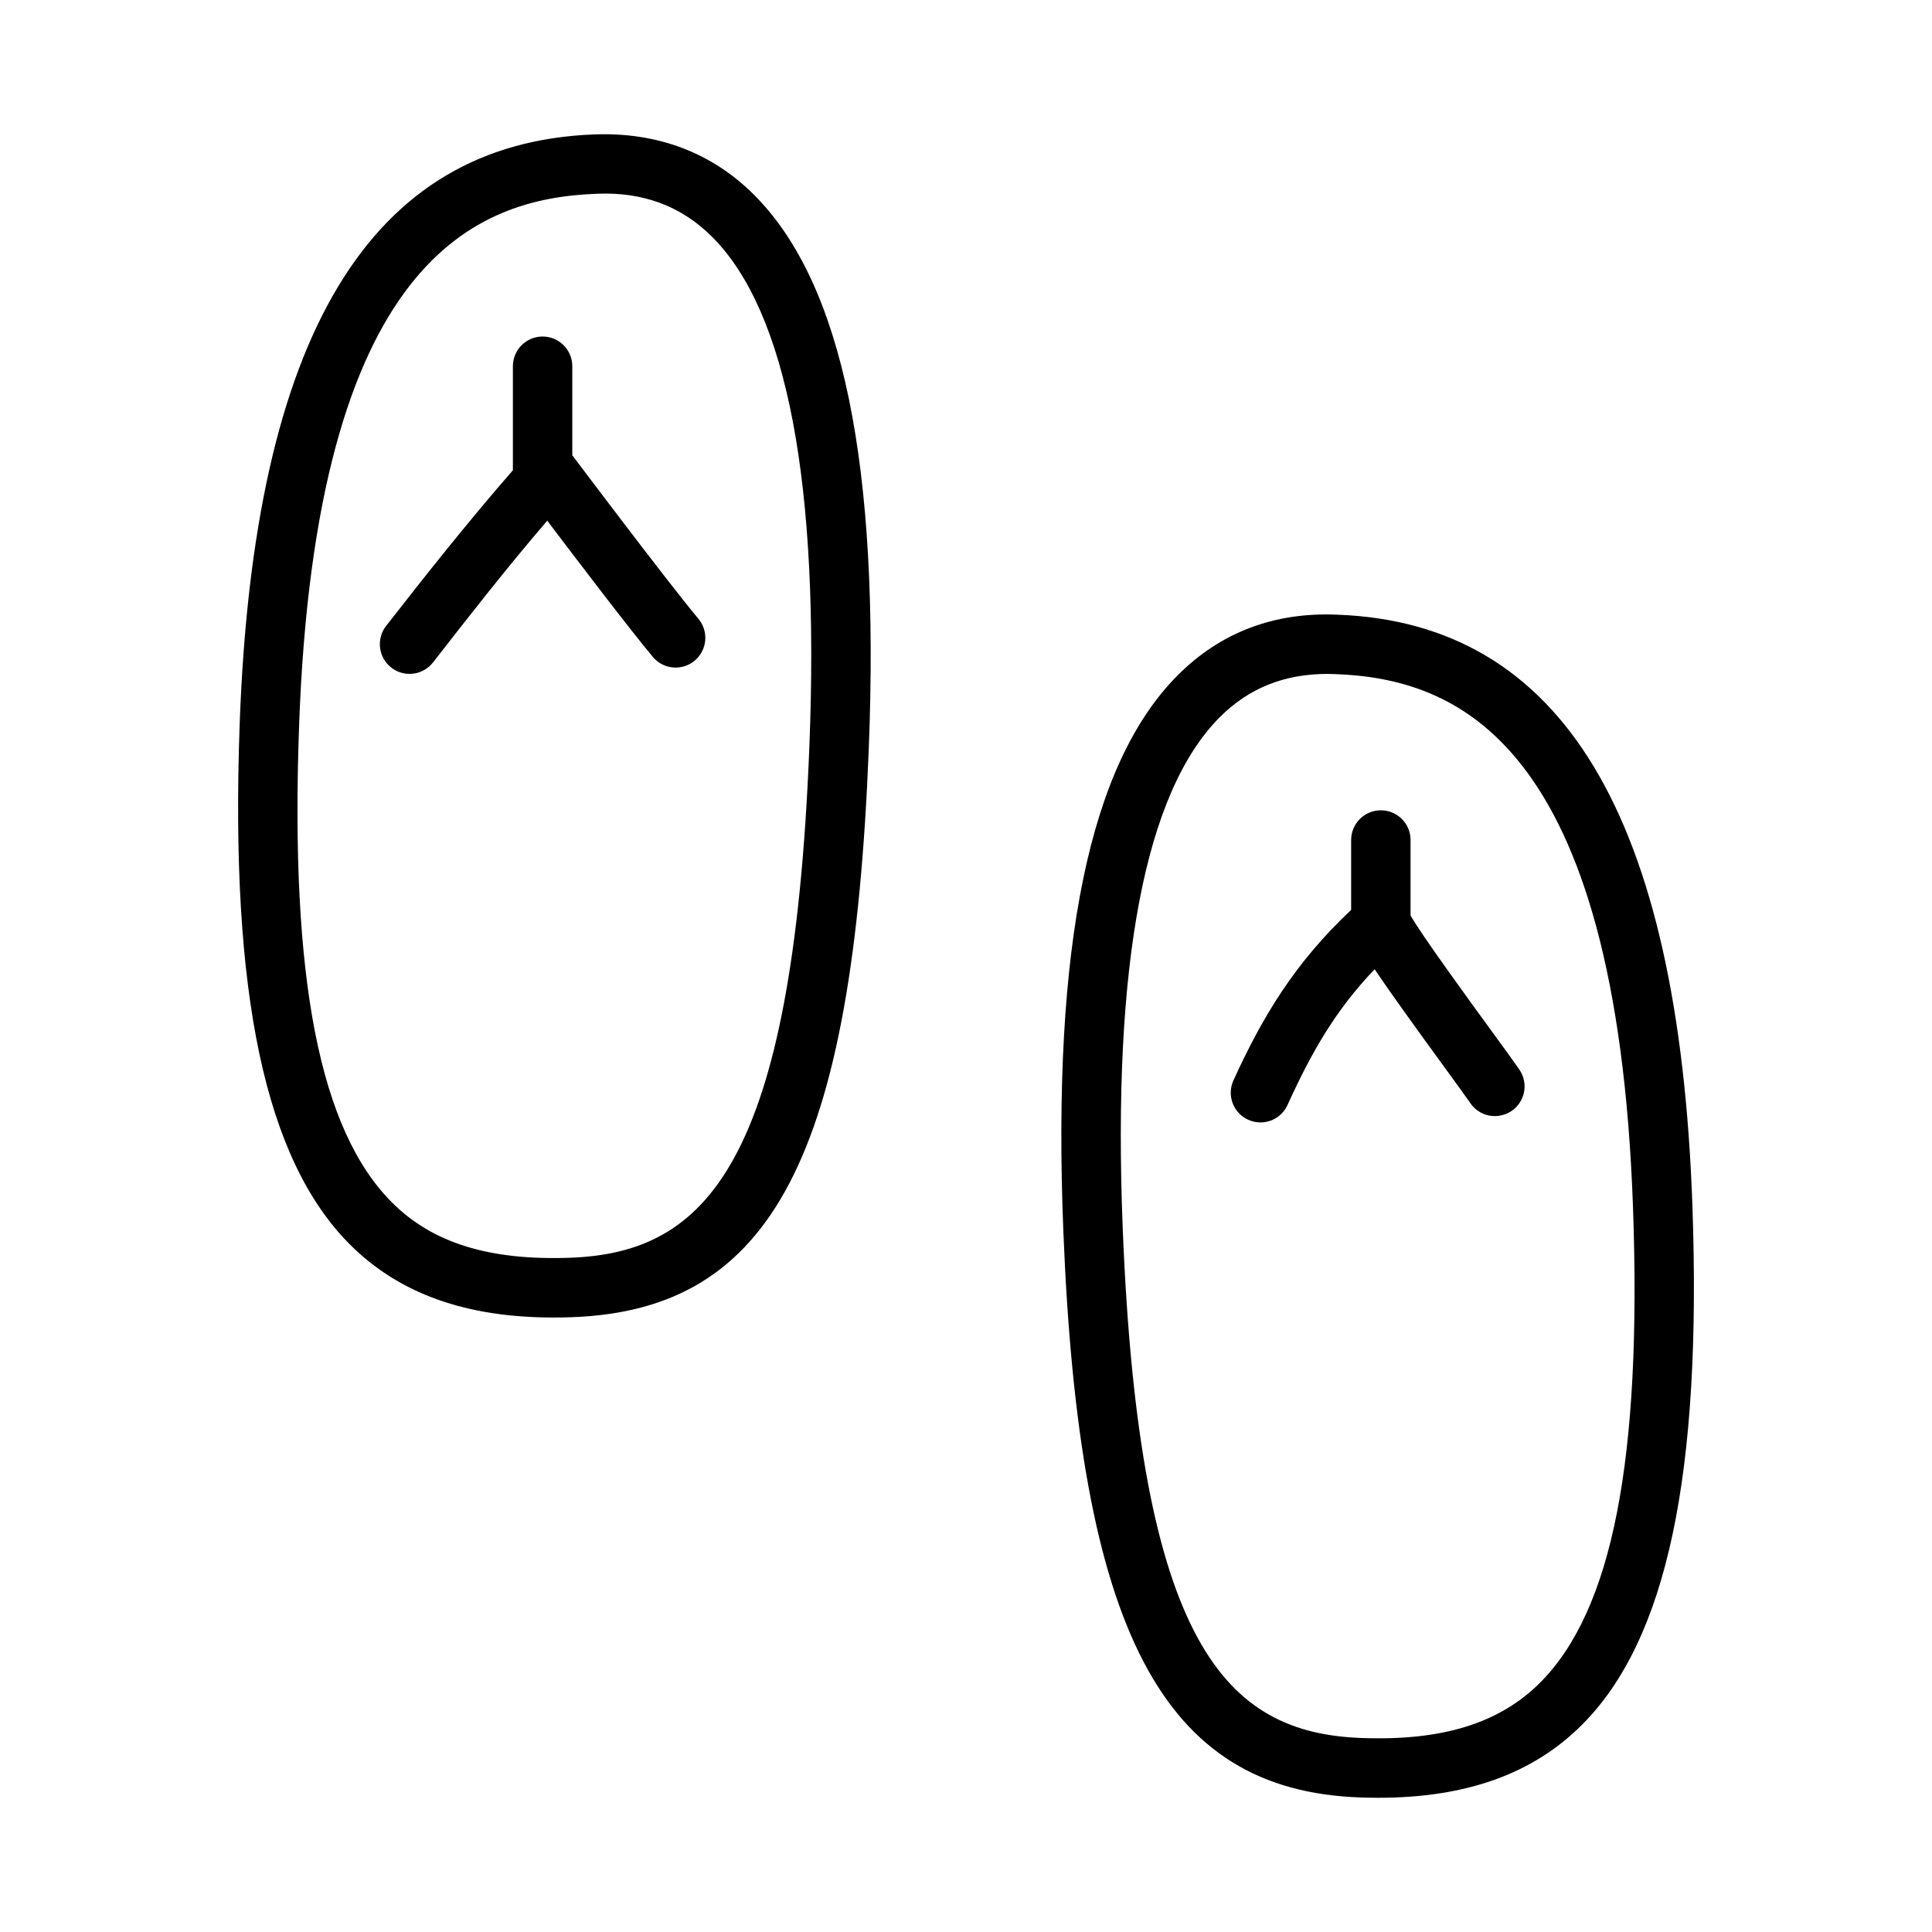 <?xml version="1.0" encoding="UTF-8"?>
<!-- Uploaded to: SVG Repo, www.svgrepo.com, Generator: SVG Repo Mixer Tools -->
<svg fill="#000000" width="800px" height="800px" version="1.1" viewBox="144 144 512 512" xmlns="http://www.w3.org/2000/svg">
 <g>
  <path d="m236.8 473.86c12.977 12.961 30.641 19.297 53.906 19.297 1.645 0 3.32-0.031 5.012-0.094 52.953-1.969 74.23-42.711 78.504-150.3 3-75.508-6.918-123.62-30.32-147.06-11.254-11.301-25.738-16.699-42.328-16.082-59.621 2.195-90.387 53.363-94.062 156.41-2.551 71.539 6.766 115.34 29.289 137.84zm-13.547-137.29c4.414-124.14 47.141-140.05 78.906-141.22 12.191-0.539 22.434 3.258 30.598 11.453 19.848 19.895 28.504 65.438 25.723 135.33-4.398 110.78-27.492 133.86-63.344 135.18-21.355 0.77-36.438-3.844-47.215-14.605-19.223-19.188-27.051-59.27-24.668-126.14z"/>
  <path d="m592.5 463.29c-3.676-103.04-34.457-154.2-94.078-156.39-16.852-0.738-31.074 4.766-42.328 16.066-23.387 23.461-33.301 71.57-30.305 147.08 4.211 106.23 26.215 148.36 78.488 150.29 1.691 0.062 3.367 0.094 5.012 0.094 23.262 0 40.93-6.336 53.906-19.297 22.539-22.496 31.84-66.301 29.305-137.84zm-87.641 141.3c-35.855-1.32-58.949-24.387-63.328-135.16-2.781-69.91 5.875-115.44 25.707-135.35 7.703-7.719 17.066-11.484 28.582-11.484 0.676 0 1.336 0.016 2.016 0.047 31.766 1.168 74.508 17.082 78.922 141.2 2.383 66.883-5.457 106.95-24.676 126.14-10.797 10.762-25.957 15.391-47.223 14.605z"/>
  <path d="m258.75 319.56c9.578-12.301 19.449-24.953 30.273-37.578 7.996 10.578 22 28.953 27.984 36.102 2.781 3.352 7.781 3.781 11.086 1 3.336-2.797 3.781-7.75 1-11.086-8.18-9.777-33.086-42.883-33.332-43.219-0.031-0.031-0.074-0.047-0.098-0.078v-23.645c0-4.352-3.519-7.871-7.871-7.871s-7.871 3.519-7.871 7.871v27.566c-12.133 13.938-23.113 27.816-33.594 41.25-2.676 3.43-2.059 8.379 1.367 11.055 1.445 1.121 3.152 1.66 4.844 1.66 2.336 0.004 4.656-1.043 6.211-3.027z"/>
  <path d="m539.58 417.64c-5.91-8.102-19.258-26.418-21.77-31.047v-19.984c0-4.352-3.519-7.871-7.871-7.871s-7.871 3.519-7.871 7.871v18.527c-14.918 14-23.484 28.273-31.195 45.184-1.801 3.953-0.062 8.625 3.906 10.426 1.062 0.477 2.168 0.707 3.258 0.707 2.984 0 5.844-1.707 7.164-4.613 6.289-13.809 12.637-25.062 23.094-35.977 3.723 5.535 9.547 13.684 18.559 26.047 3.273 4.488 5.844 8.012 6.766 9.379 2.398 3.598 7.273 4.582 10.918 2.152 3.613-2.414 4.582-7.305 2.152-10.918-0.961-1.441-3.664-5.164-7.109-9.883z"/>
 </g>
</svg>